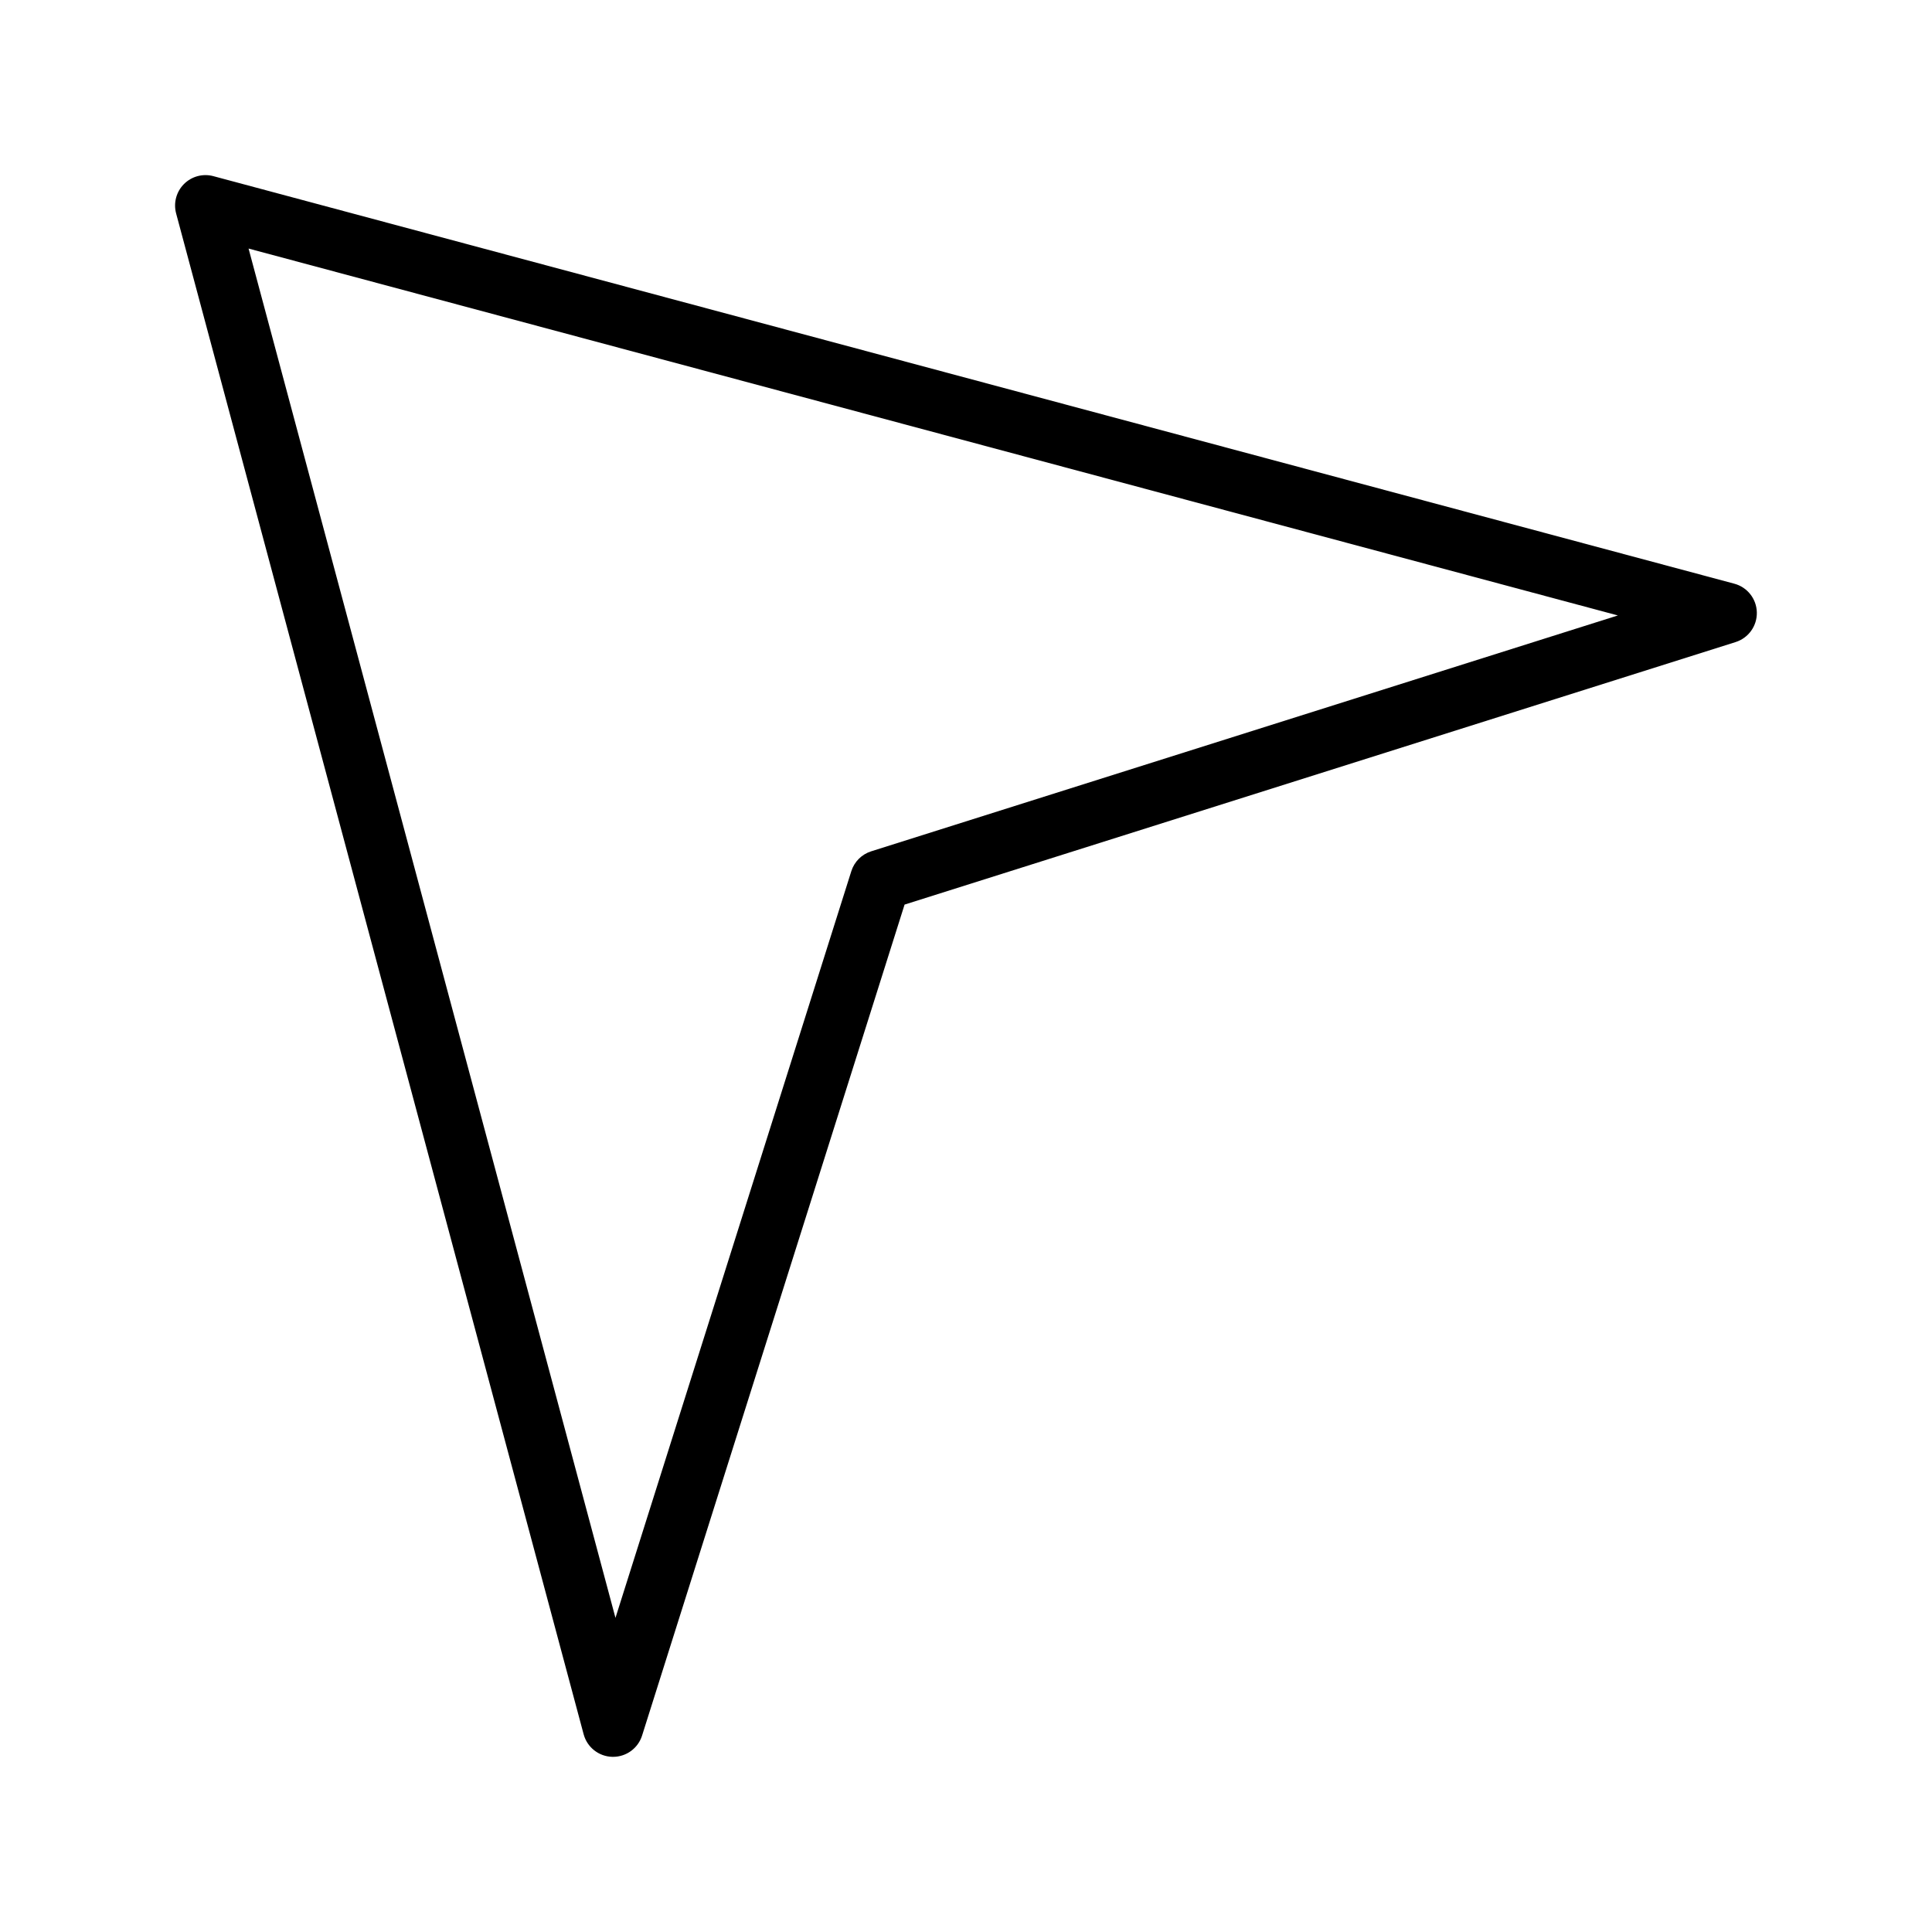 <?xml version="1.0" encoding="UTF-8"?>
<!-- Uploaded to: ICON Repo, www.iconrepo.com, Generator: ICON Repo Mixer Tools -->
<svg fill="#000000" width="800px" height="800px" version="1.1" viewBox="144 144 512 512" xmlns="http://www.w3.org/2000/svg">
 <path d="m306.47 609.58h-0.184c-3.582-0.078-6.684-2.512-7.613-5.973l-108-403.05v-0.004c-0.746-2.781 0.051-5.75 2.086-7.789 2.039-2.035 5.008-2.832 7.789-2.082l403.05 108c3.465 0.922 5.902 4.023 5.981 7.609 0.082 3.582-2.215 6.789-5.637 7.867l-220.22 69.566-69.566 220.22c-1.059 3.356-4.172 5.637-7.688 5.633zm-96.598-399.71 97.234 362.88 62.504-197.88c0.793-2.508 2.754-4.469 5.262-5.262l197.88-62.508z"/>
</svg>
